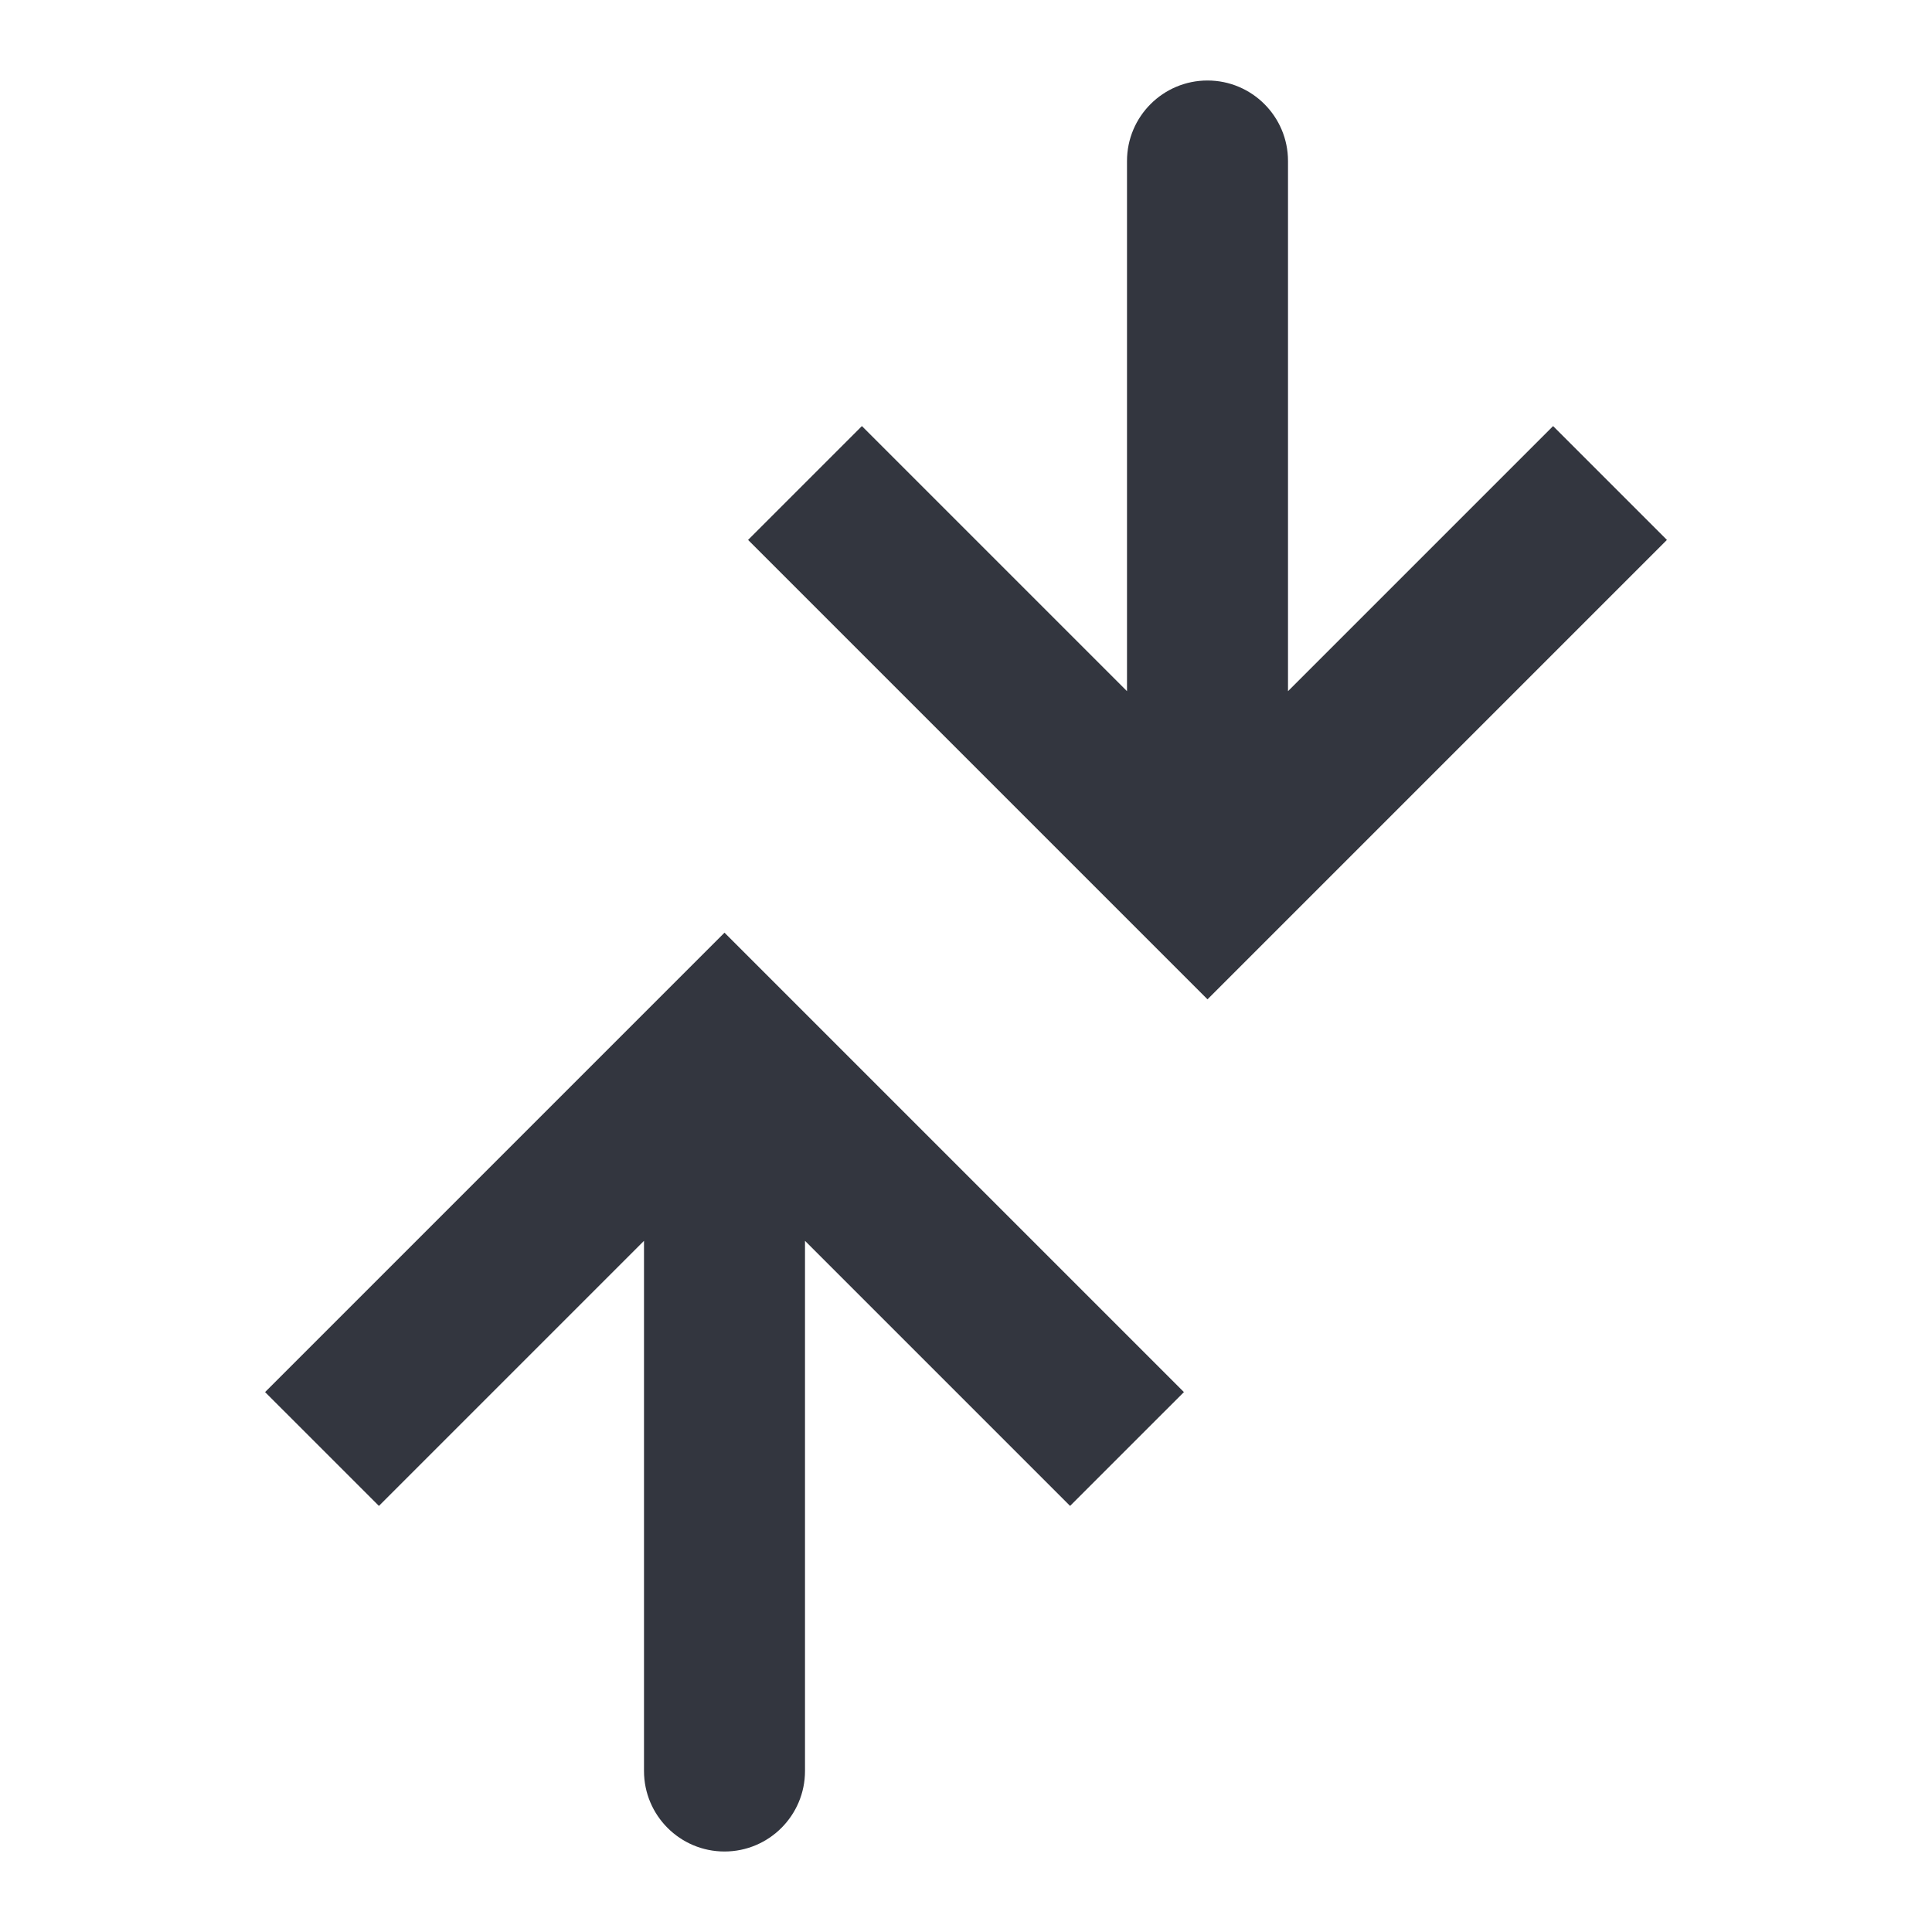 <?xml version="1.0" encoding="utf-8"?>
<svg width="800px" height="800px" viewBox="0 0 24 24" fill="none" xmlns="http://www.w3.org/2000/svg">
<path d="M9 13L8.293 12.293L9 11.586L9.707 12.293L9 13ZM10 22C10 22.552 9.552 23 9 23C8.448 23 8 22.552 8 22L10 22ZM3.293 17.293L8.293 12.293L9.707 13.707L4.707 18.707L3.293 17.293ZM9.707 12.293L14.707 17.293L13.293 18.707L8.293 13.707L9.707 12.293ZM10 13L10 22L8 22L8 13L10 13Z" fill="#33363F"/>
<path d="M15 11L14.293 11.707L15 12.414L15.707 11.707L15 11ZM16 2C16 1.448 15.552 1 15 1C14.448 1 14 1.448 14 2L16 2ZM9.293 6.707L14.293 11.707L15.707 10.293L10.707 5.293L9.293 6.707ZM15.707 11.707L20.707 6.707L19.293 5.293L14.293 10.293L15.707 11.707ZM16 11L16 2L14 2L14 11L16 11Z" fill="#33363F"/>
</svg>